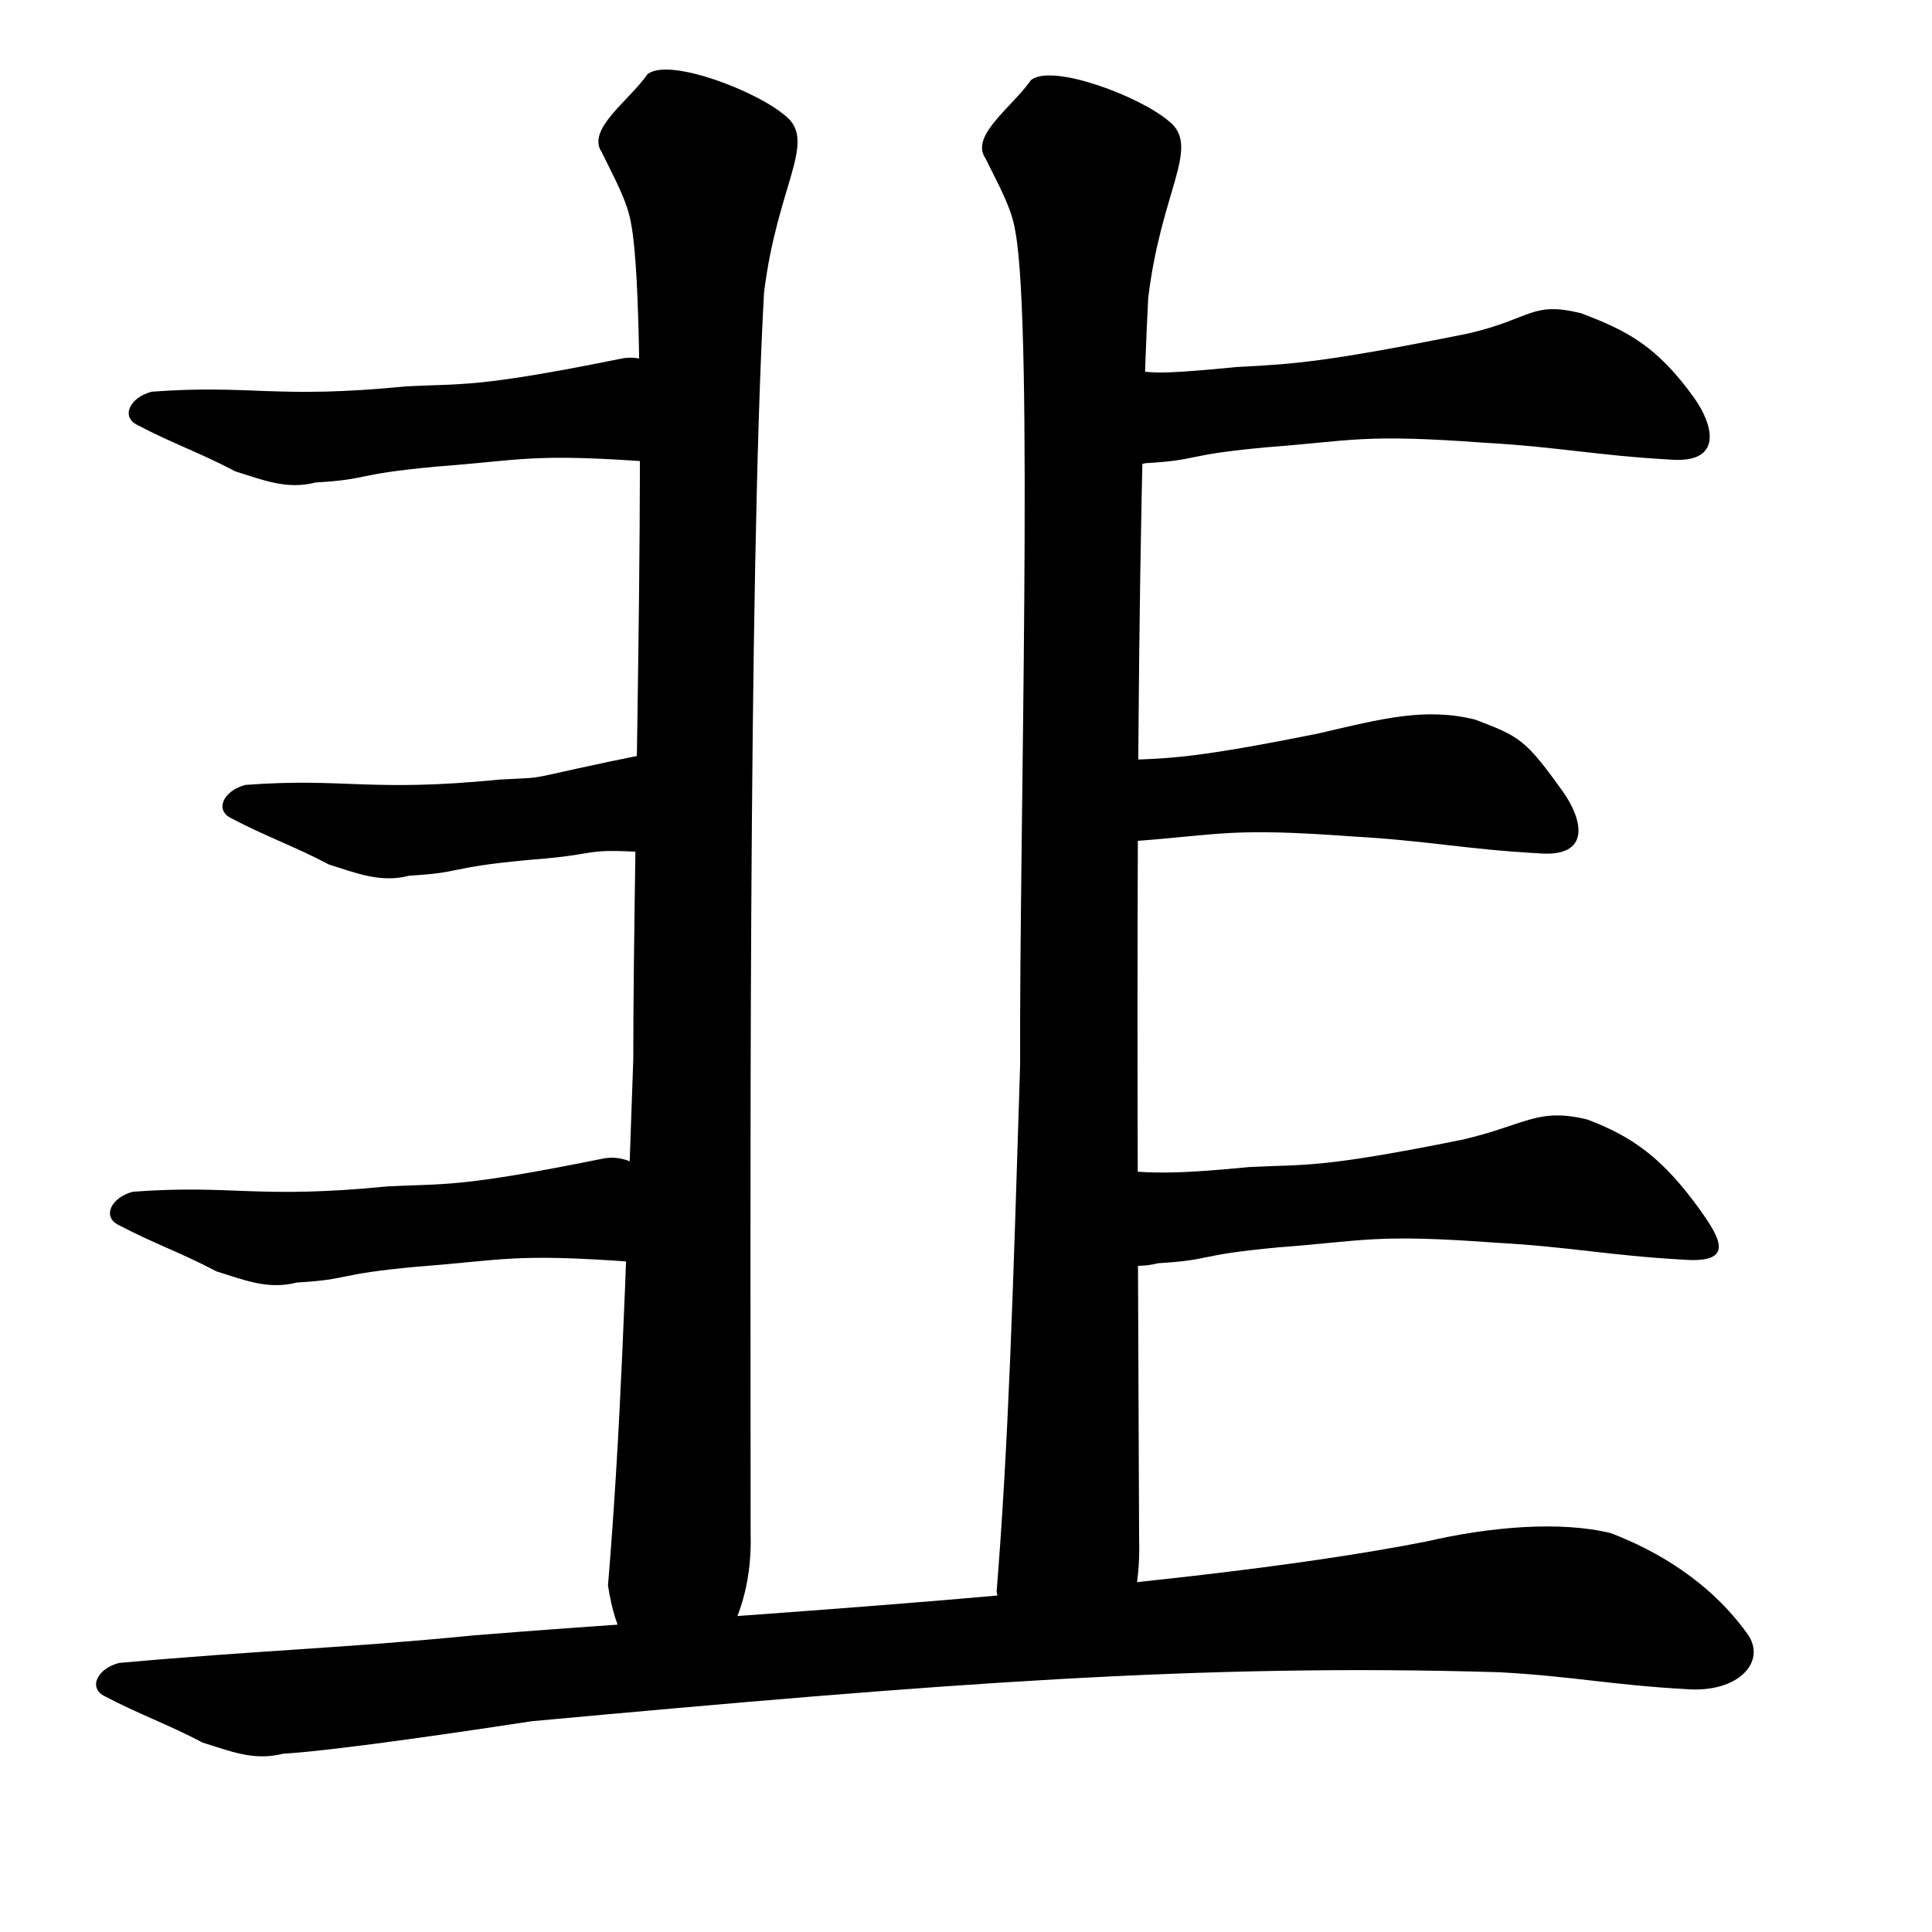 <?xml version="1.0" encoding="UTF-8" standalone="no"?>
<!-- Created with Inkscape (http://www.inkscape.org/) -->
<svg
   xmlns:dc="http://purl.org/dc/elements/1.1/"
   xmlns:cc="http://web.resource.org/cc/"
   xmlns:rdf="http://www.w3.org/1999/02/22-rdf-syntax-ns#"
   xmlns:svg="http://www.w3.org/2000/svg"
   xmlns="http://www.w3.org/2000/svg"
   xmlns:sodipodi="http://inkscape.sourceforge.net/DTD/sodipodi-0.dtd"
   xmlns:inkscape="http://www.inkscape.org/namespaces/inkscape"
   width="150pt"
   height="150pt"
   id="svg2"
   sodipodi:version="0.32"
   inkscape:version="0.43"
   version="1.0"
   sodipodi:docbase="/home/Omni/Desktop/HU SVG/kangxi radicals yong style svg"
   sodipodi:docname="179 - 韭 - jiu3 - leek.svg">
  <defs
     id="defs4" />
  <sodipodi:namedview
     id="base"
     pagecolor="#ffffff"
     bordercolor="#666666"
     borderopacity="1.0"
     inkscape:pageopacity="0.0"
     inkscape:pageshadow="2"
     inkscape:zoom="1.5396899"
     inkscape:cx="72.445552"
     inkscape:cy="116.4993"
     inkscape:document-units="px"
     inkscape:current-layer="layer1"
     inkscape:window-width="990"
     inkscape:window-height="709"
     inkscape:window-x="0"
     inkscape:window-y="0"
     showguides="true"
     inkscape:guide-bbox="true" />
  <g
     inkscape:label="Layer 1"
     inkscape:groupmode="layer"
     id="layer1">
    <path
       style="fill:#000000;fill-opacity:1;fill-rule:evenodd;stroke:#000000;stroke-width:0.464px;stroke-linecap:butt;stroke-linejoin:miter;stroke-opacity:1"
       d="M 106.916,8.431 C 109.121,6.911 117.82,10.157 120.825,12.699 C 124.072,15.179 119.966,19.672 118.63,30.84 C 117.067,61.134 117.581,128.584 117.688,159.324 C 117.989,168.684 113.841,172.922 112.147,173.075 C 111.034,172.19 105.042,175.195 103.405,164.737 C 104.63,149.421 105.088,134.236 105.833,110.318 C 105.75,86.248 107.237,34.158 105.337,23.916 C 104.951,21.398 103.486,18.883 102.217,16.277 C 100.69,14.148 104.934,11.239 106.916,8.431 z "
       id="path4865"
       sodipodi:nodetypes="cccccccccc" />
    <path
       sodipodi:nodetypes="cccccccccc"
       id="path4867"
       d="M 67.224,7.817 C 69.434,6.305 78.122,9.581 81.118,12.134 C 84.357,14.625 80.235,19.103 78.861,30.267 C 77.192,60.555 77.473,128.007 77.473,158.747 C 77.742,168.108 72.907,172.979 71.213,173.126 C 70.102,172.237 64.772,174.574 63.171,164.11 C 64.449,148.799 64.96,133.616 65.788,109.701 C 65.788,85.63 67.456,33.545 65.592,23.297 C 65.215,20.777 63.758,18.258 62.498,15.648 C 60.979,13.513 65.232,10.619 67.224,7.817 z "
       style="fill:#000000;fill-opacity:1;fill-rule:evenodd;stroke:#000000;stroke-width:0.464px;stroke-linecap:butt;stroke-linejoin:miter;stroke-opacity:1" />
    <path
       style="fill:#000000;fill-opacity:1;fill-rule:evenodd;stroke:none;stroke-width:0.2;stroke-linecap:butt;stroke-linejoin:miter;stroke-miterlimit:4;stroke-dasharray:none;stroke-opacity:1"
       d="M 114.417,78.757 C 120.303,78.453 121.634,78.921 136.515,75.92 C 143.097,74.388 147.51,73.216 152.69,74.487 C 157.335,76.26 157.884,76.49 161.828,82.001 C 163.821,84.832 164.79,88.778 159.305,88.337 C 151.637,87.911 147.707,87.018 140.039,86.592 C 127.393,85.664 126.511,86.387 117.493,87.067 C 108.722,87.878 100.859,80.097 114.417,78.757 z "
       id="path4869"
       sodipodi:nodetypes="cccccccc" />
    <path
       sodipodi:nodetypes="cccccccccccc"
       id="path4871"
       d="M 111.64,38.549 C 122.006,37.783 114.446,39.334 128.004,37.994 C 133.891,37.691 137.162,37.511 152.043,34.51 C 158.626,32.978 158.509,31.159 163.69,32.431 C 168.335,34.203 171.471,35.727 175.415,41.239 C 177.408,44.07 178.377,48.015 172.893,47.575 C 165.225,47.149 161.295,46.256 153.627,45.83 C 140.98,44.901 140.099,45.625 131.081,46.305 C 122.31,47.115 124.391,47.605 118.598,47.948 C 115.595,48.732 113.06,47.646 110.291,46.794 C 106.67,44.877 113.75,43.895 110.128,41.978 C 108.451,41.147 109.345,39.147 111.64,38.549 z "
       style="fill:#000000;fill-opacity:1;fill-rule:evenodd;stroke:none;stroke-width:0.2;stroke-linecap:butt;stroke-linejoin:miter;stroke-miterlimit:4;stroke-dasharray:none;stroke-opacity:1" />
    <path
       style="fill:#000000;fill-opacity:1;fill-rule:evenodd;stroke:none;stroke-width:0.2;stroke-linecap:butt;stroke-linejoin:miter;stroke-miterlimit:4;stroke-dasharray:none;stroke-opacity:1"
       d="M 108.934,121.368 C 119.3,120.602 115.74,122.154 129.298,120.814 C 135.185,120.51 136.515,120.978 151.396,117.977 C 157.979,116.444 159.156,114.625 164.337,115.897 C 168.982,117.669 172.118,119.841 176.062,125.352 C 178.055,128.183 179.671,130.834 174.187,130.394 C 166.519,129.968 162.589,129.075 154.921,128.649 C 142.275,127.72 141.393,128.444 132.375,129.124 C 123.604,129.934 125.685,130.424 119.892,130.768 C 116.889,131.551 114.354,130.466 111.585,129.614 C 107.964,127.696 111.044,126.714 107.422,124.797 C 105.745,123.966 106.639,121.966 108.934,121.368 z "
       id="path4873"
       sodipodi:nodetypes="cccccccccccc" />
    <path
       style="fill:#000000;fill-opacity:1;fill-rule:evenodd;stroke:none;stroke-width:0.2;stroke-linecap:butt;stroke-linejoin:miter;stroke-miterlimit:4;stroke-dasharray:none;stroke-opacity:1"
       d="M 15.704,40.549 C 26.069,39.783 28.51,41.334 42.068,39.994 C 47.954,39.691 49.285,40.158 64.166,37.157 C 70.748,35.625 75.358,48.256 67.69,47.83 C 55.044,46.901 54.163,47.625 45.144,48.305 C 36.373,49.115 38.454,49.605 32.662,49.948 C 29.659,50.732 27.124,49.646 24.354,48.794 C 20.733,46.877 17.813,45.895 14.192,43.978 C 12.515,43.147 13.408,41.147 15.704,40.549 z "
       id="path4877"
       sodipodi:nodetypes="ccccccccc" />
    <path
       sodipodi:nodetypes="ccccccccc"
       id="path4879"
       d="M 25.409,81.253 C 35.775,80.487 38.215,82.038 51.773,80.698 C 57.66,80.394 52.99,80.862 67.871,77.861 C 74.454,76.329 79.064,88.959 71.396,88.533 C 58.749,87.605 63.868,88.328 54.85,89.008 C 46.079,89.819 48.16,90.309 42.367,90.652 C 39.364,91.436 36.829,90.35 34.06,89.498 C 30.439,87.581 27.519,86.599 23.897,84.682 C 22.22,83.85 23.114,81.85 25.409,81.253 z "
       style="fill:#000000;fill-opacity:1;fill-rule:evenodd;stroke:none;stroke-width:0.2;stroke-linecap:butt;stroke-linejoin:miter;stroke-miterlimit:4;stroke-dasharray:none;stroke-opacity:1" />
    <path
       style="fill:#000000;fill-opacity:1;fill-rule:evenodd;stroke:none;stroke-width:0.2;stroke-linecap:butt;stroke-linejoin:miter;stroke-miterlimit:4;stroke-dasharray:none;stroke-opacity:1"
       d="M 13.763,123.368 C 24.128,122.602 26.569,124.154 40.127,122.814 C 46.013,122.51 47.344,122.978 62.225,119.977 C 68.807,118.444 73.417,131.075 65.749,130.649 C 53.103,129.72 52.222,130.444 43.203,131.124 C 34.432,131.934 36.513,132.424 30.721,132.768 C 27.718,133.551 25.183,132.466 22.413,131.614 C 18.792,129.696 15.872,128.714 12.251,126.797 C 10.574,125.966 11.467,123.966 13.763,123.368 z "
       id="path4881"
       sodipodi:nodetypes="ccccccccc" />
    <path
       sodipodi:nodetypes="cccccccccccc"
       id="path1541"
       d="M 12.323,172.147 C 27.283,170.807 35.467,170.635 49.024,169.295 C 73.862,167.268 120.758,164.865 147.698,159.567 C 154.281,158.035 161.565,157.437 166.745,158.709 C 171.39,160.481 176.97,163.655 180.913,169.167 C 182.907,171.998 179.993,175.296 174.509,174.856 C 166.841,174.43 162.911,173.536 155.243,173.11 C 124.22,172.182 97.597,174.272 55.053,178.18 C 49.727,178.99 35.074,181.203 29.281,181.546 C 26.279,182.33 23.743,181.244 20.974,180.392 C 17.353,178.475 14.433,177.493 10.812,175.576 C 9.135,174.744 10.028,172.745 12.323,172.147 z "
       style="fill:#000000;fill-opacity:1;fill-rule:evenodd;stroke:none;stroke-width:0.2;stroke-linecap:butt;stroke-linejoin:miter;stroke-miterlimit:4;stroke-dasharray:none;stroke-opacity:1" />
  </g>
</svg>
